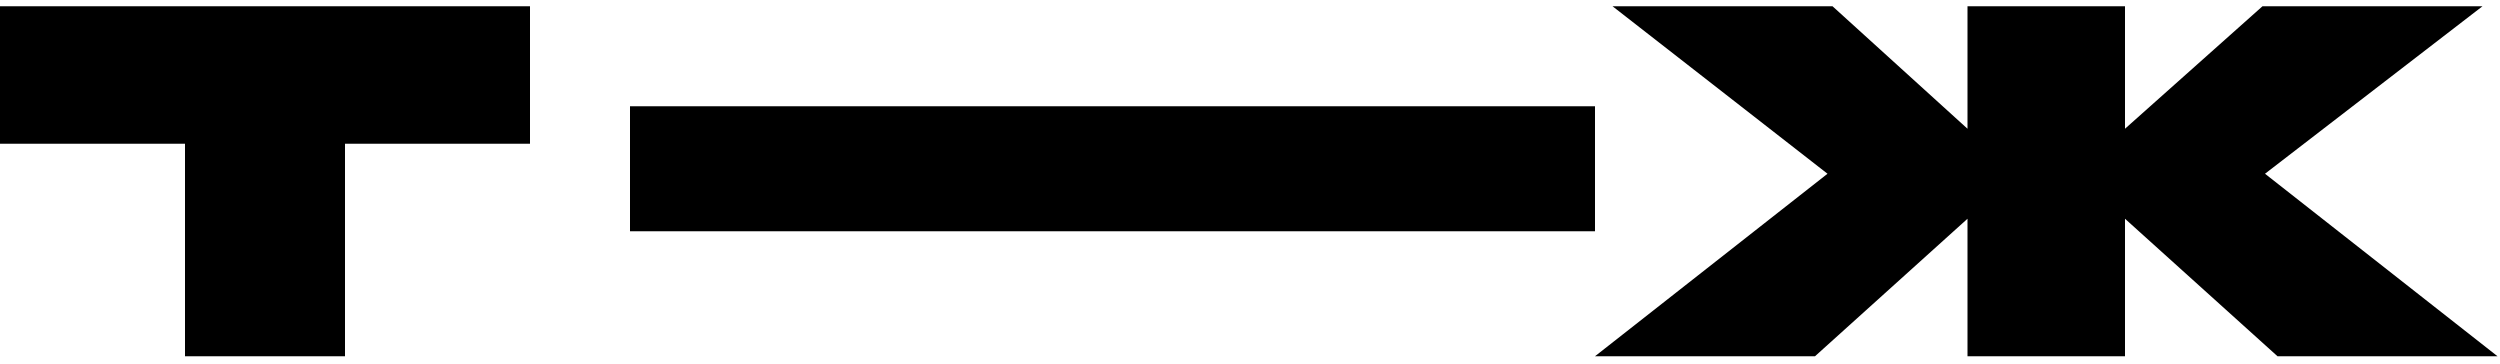 <?xml version="1.0" encoding="UTF-8"?> <svg xmlns="http://www.w3.org/2000/svg" width="247" height="36" viewBox="0 0 247 36" fill="none"><g clip-path="url(#clip0_51847_7426)"><path d="M223.535 0.617L209.95 12.72V0.617H194.389V12.72L181.051 0.617H159.315L180.557 17.166L157.586 35.197H179.322L194.389 21.612V35.197H209.95V21.612L225.017 35.197H246.753L223.782 17.166L245.271 0.617H223.535ZM0 0.617V14.202H18.278V35.197H34.086V14.202H52.364V0.617H0ZM62.244 22.847H157.586V10.497H62.244V22.847Z" fill="black"></path></g><defs><clipPath id="clip0_51847_7426"><rect width="247" height="34.58" fill="white" transform="translate(0 0.617)"></rect></clipPath></defs></svg> 